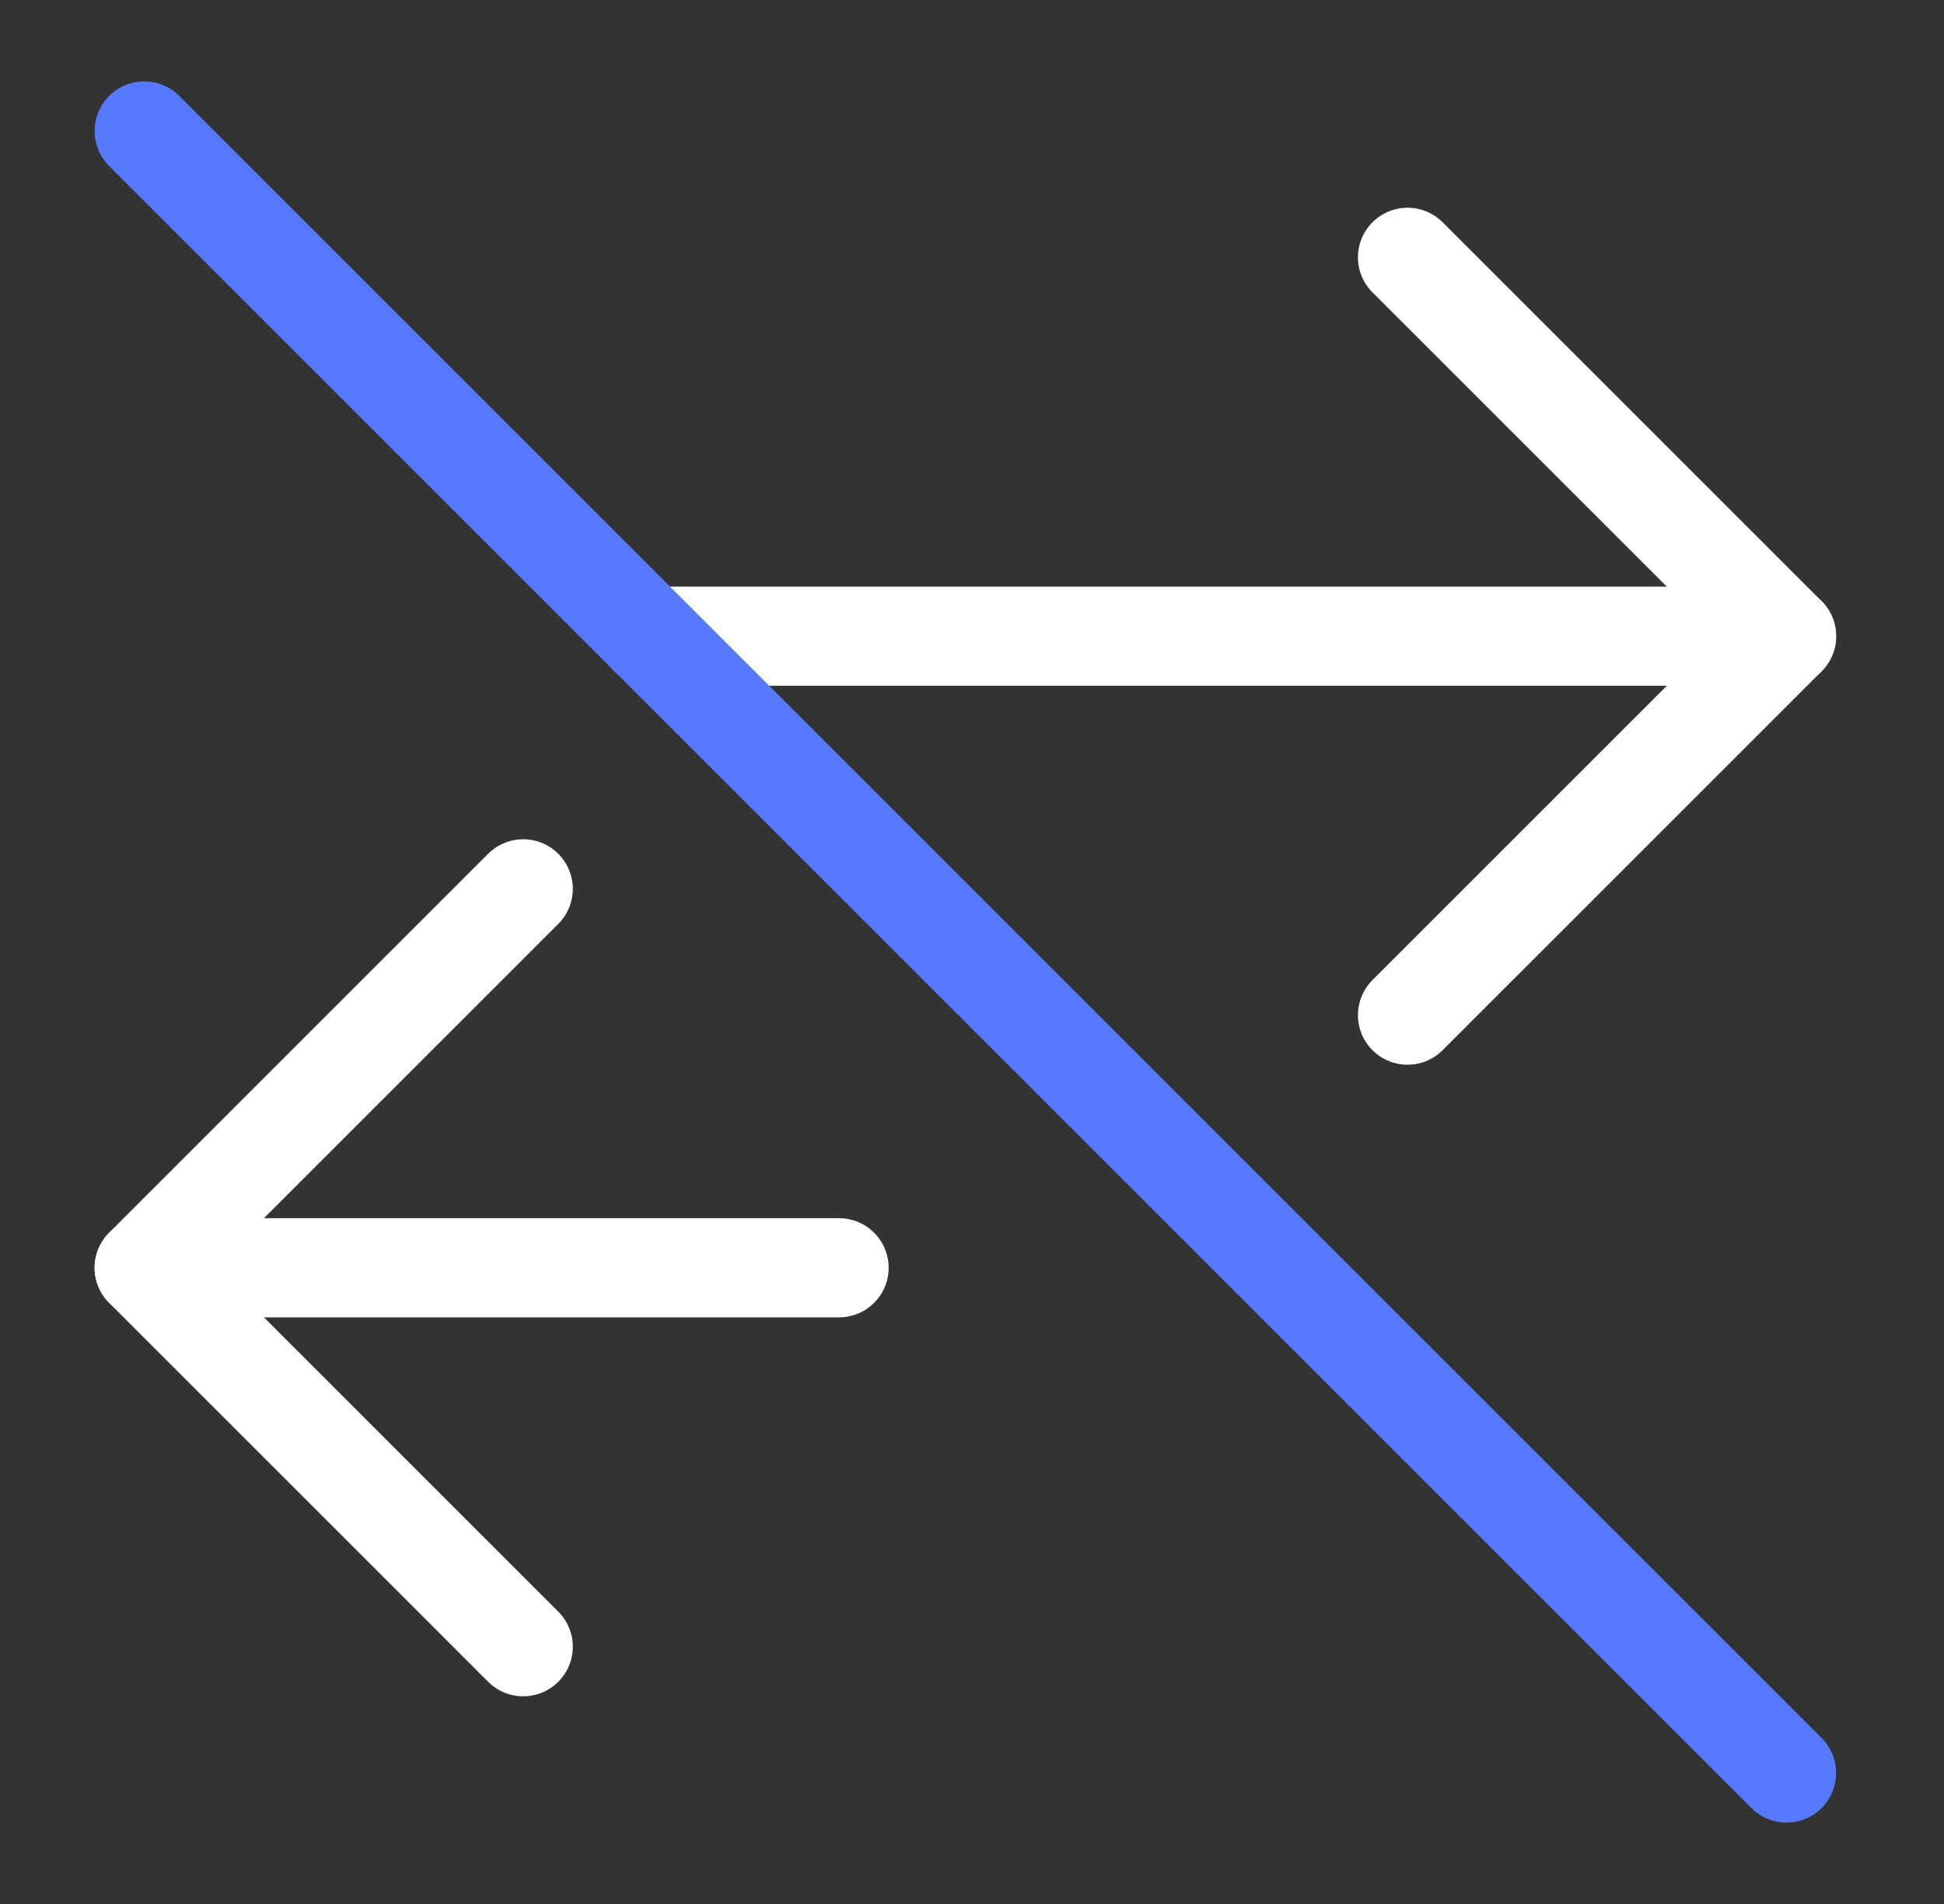 <?xml version="1.0" encoding="UTF-8"?>
<svg xmlns="http://www.w3.org/2000/svg" width="49" height="48" viewBox="0 0 49 48" fill="none">
  <rect x="0" y="0" width="49" height="48" fill="#333333" stroke="none"/>
  <path d="M13.188 41.514L3.635 31.961L13.188 22.408" stroke="white" stroke-width="2.5" stroke-linecap="round" stroke-linejoin="round"></path>
  <path d="M3.635 31.961H21.149" stroke="white" stroke-width="2.5" stroke-linecap="round" stroke-linejoin="round"></path>
  <path d="M35.478 6.487L45.031 16.039L35.478 25.592" stroke="white" stroke-width="2.5" stroke-linecap="round" stroke-linejoin="round"></path>
  <path d="M45.031 16.039H16.373" stroke="white" stroke-width="2.5" stroke-linecap="round" stroke-linejoin="round"></path>
  <path d="M3.635 3.302L45.031 44.698" stroke="#5679FF" stroke-width="2.5" stroke-linecap="round" stroke-linejoin="round"></path>
</svg>
